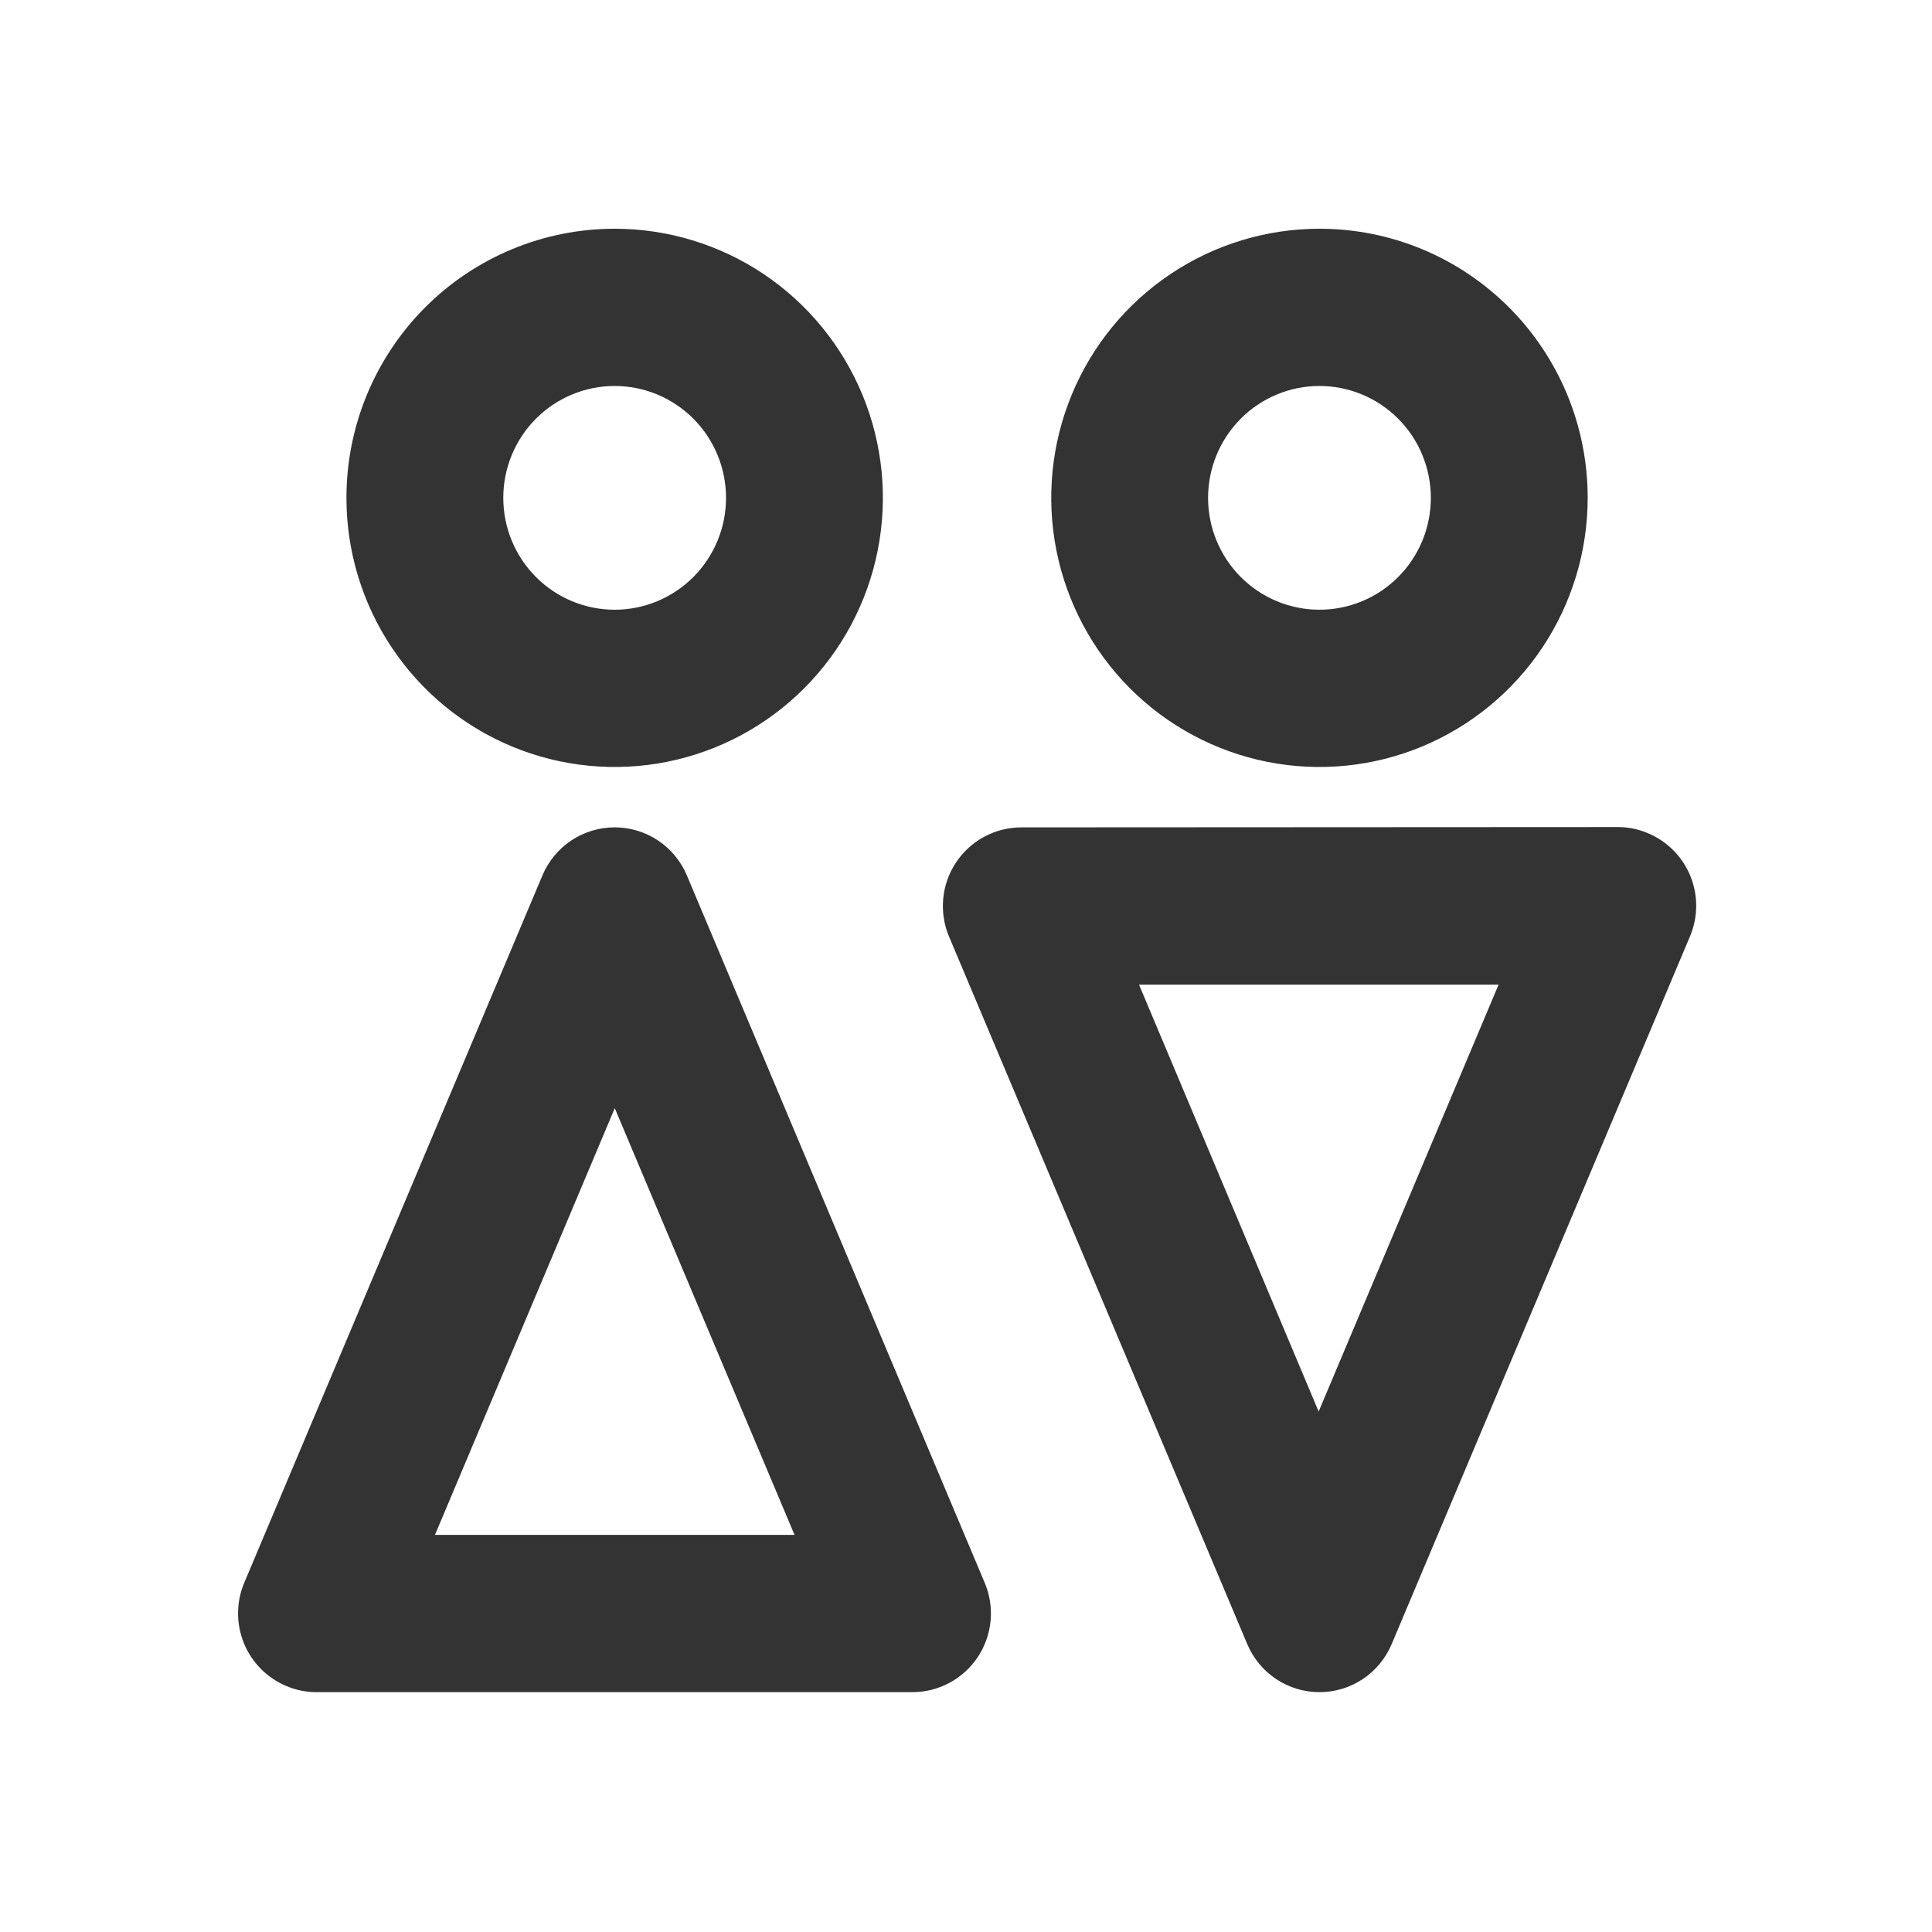 <svg width="75" height="75" viewBox="0 0 75 75" fill="none" xmlns="http://www.w3.org/2000/svg">
<path d="M25.822 34.338C25.659 33.951 25.386 33.621 25.038 33.388C24.689 33.156 24.279 33.032 23.861 33.032C23.442 33.032 23.033 33.156 22.684 33.388C22.335 33.621 22.063 33.951 21.9 34.338L10.323 61.8C10.104 62.322 10.1 62.911 10.312 63.436C10.524 63.962 10.936 64.381 11.457 64.602C11.714 64.715 11.991 64.773 12.272 64.774H35.425C35.777 64.773 36.123 64.686 36.432 64.518C36.741 64.351 37.005 64.11 37.199 63.816C37.393 63.522 37.511 63.184 37.544 62.833C37.577 62.482 37.523 62.129 37.386 61.804L25.822 34.338ZM39.645 33.033C39.293 33.034 38.947 33.121 38.638 33.289C38.329 33.456 38.065 33.697 37.871 33.991C37.677 34.285 37.559 34.622 37.526 34.974C37.493 35.325 37.547 35.678 37.684 36.003L49.261 63.469C49.423 63.856 49.696 64.186 50.045 64.419C50.394 64.651 50.803 64.775 51.221 64.775C51.64 64.775 52.049 64.651 52.398 64.419C52.747 64.186 53.02 63.856 53.182 63.469L64.759 36.003C64.87 35.745 64.928 35.466 64.931 35.185C64.935 34.903 64.882 34.623 64.777 34.362C64.672 34.101 64.517 33.863 64.32 33.662C64.123 33.462 63.889 33.302 63.63 33.193C63.373 33.08 63.095 33.022 62.815 33.021L39.645 33.033ZM23.861 40.655L32.221 60.498H15.508L23.869 40.655H23.861ZM42.84 37.309H59.553L51.189 57.152L42.84 37.309ZM51.221 9.794C49.343 9.794 47.507 10.353 45.945 11.4C44.383 12.448 43.165 13.937 42.447 15.679C41.728 17.421 41.539 19.337 41.906 21.187C42.273 23.036 43.177 24.735 44.505 26.068C45.834 27.401 47.526 28.309 49.368 28.677C51.211 29.044 53.121 28.856 54.856 28.134C56.592 27.413 58.075 26.191 59.119 24.623C60.162 23.055 60.719 21.212 60.719 19.327C60.72 18.075 60.475 16.835 59.998 15.678C59.52 14.521 58.821 13.47 57.939 12.585C57.057 11.7 56.009 10.997 54.857 10.518C53.704 10.04 52.469 9.793 51.221 9.794ZM23.861 9.794C21.342 9.794 18.926 10.798 17.145 12.586C15.364 14.374 14.363 16.799 14.363 19.327C14.363 21.212 14.92 23.055 15.964 24.623C17.007 26.191 18.491 27.413 20.226 28.134C21.962 28.856 23.871 29.044 25.714 28.677C27.556 28.309 29.249 27.401 30.577 26.068C31.905 24.735 32.81 23.036 33.176 21.187C33.543 19.337 33.355 17.421 32.636 15.679C31.917 13.937 30.7 12.448 29.138 11.4C27.576 10.353 25.739 9.794 23.861 9.794ZM51.221 14.069C51.909 14.069 52.59 14.205 53.226 14.47C53.861 14.734 54.439 15.121 54.925 15.609C55.412 16.098 55.798 16.677 56.061 17.315C56.324 17.953 56.46 18.637 56.46 19.327C56.46 20.017 56.324 20.701 56.061 21.339C55.798 21.977 55.412 22.556 54.925 23.044C54.439 23.533 53.861 23.92 53.226 24.184C52.59 24.448 51.909 24.584 51.221 24.584C49.832 24.584 48.5 24.03 47.517 23.044C46.535 22.058 45.983 20.721 45.983 19.327C45.983 17.933 46.535 16.595 47.517 15.609C48.5 14.623 49.832 14.069 51.221 14.069ZM23.861 14.069C25.25 14.069 26.582 14.623 27.565 15.609C28.547 16.595 29.099 17.933 29.099 19.327C29.099 20.721 28.547 22.058 27.565 23.044C26.582 24.03 25.25 24.584 23.861 24.584C22.472 24.584 21.139 24.03 20.157 23.044C19.175 22.058 18.623 20.721 18.623 19.327C18.623 17.933 19.175 16.595 20.157 15.609C21.139 14.623 22.472 14.069 23.861 14.069Z" fill="#333333" stroke="#333333" stroke-width="1.829"/>
</svg>
